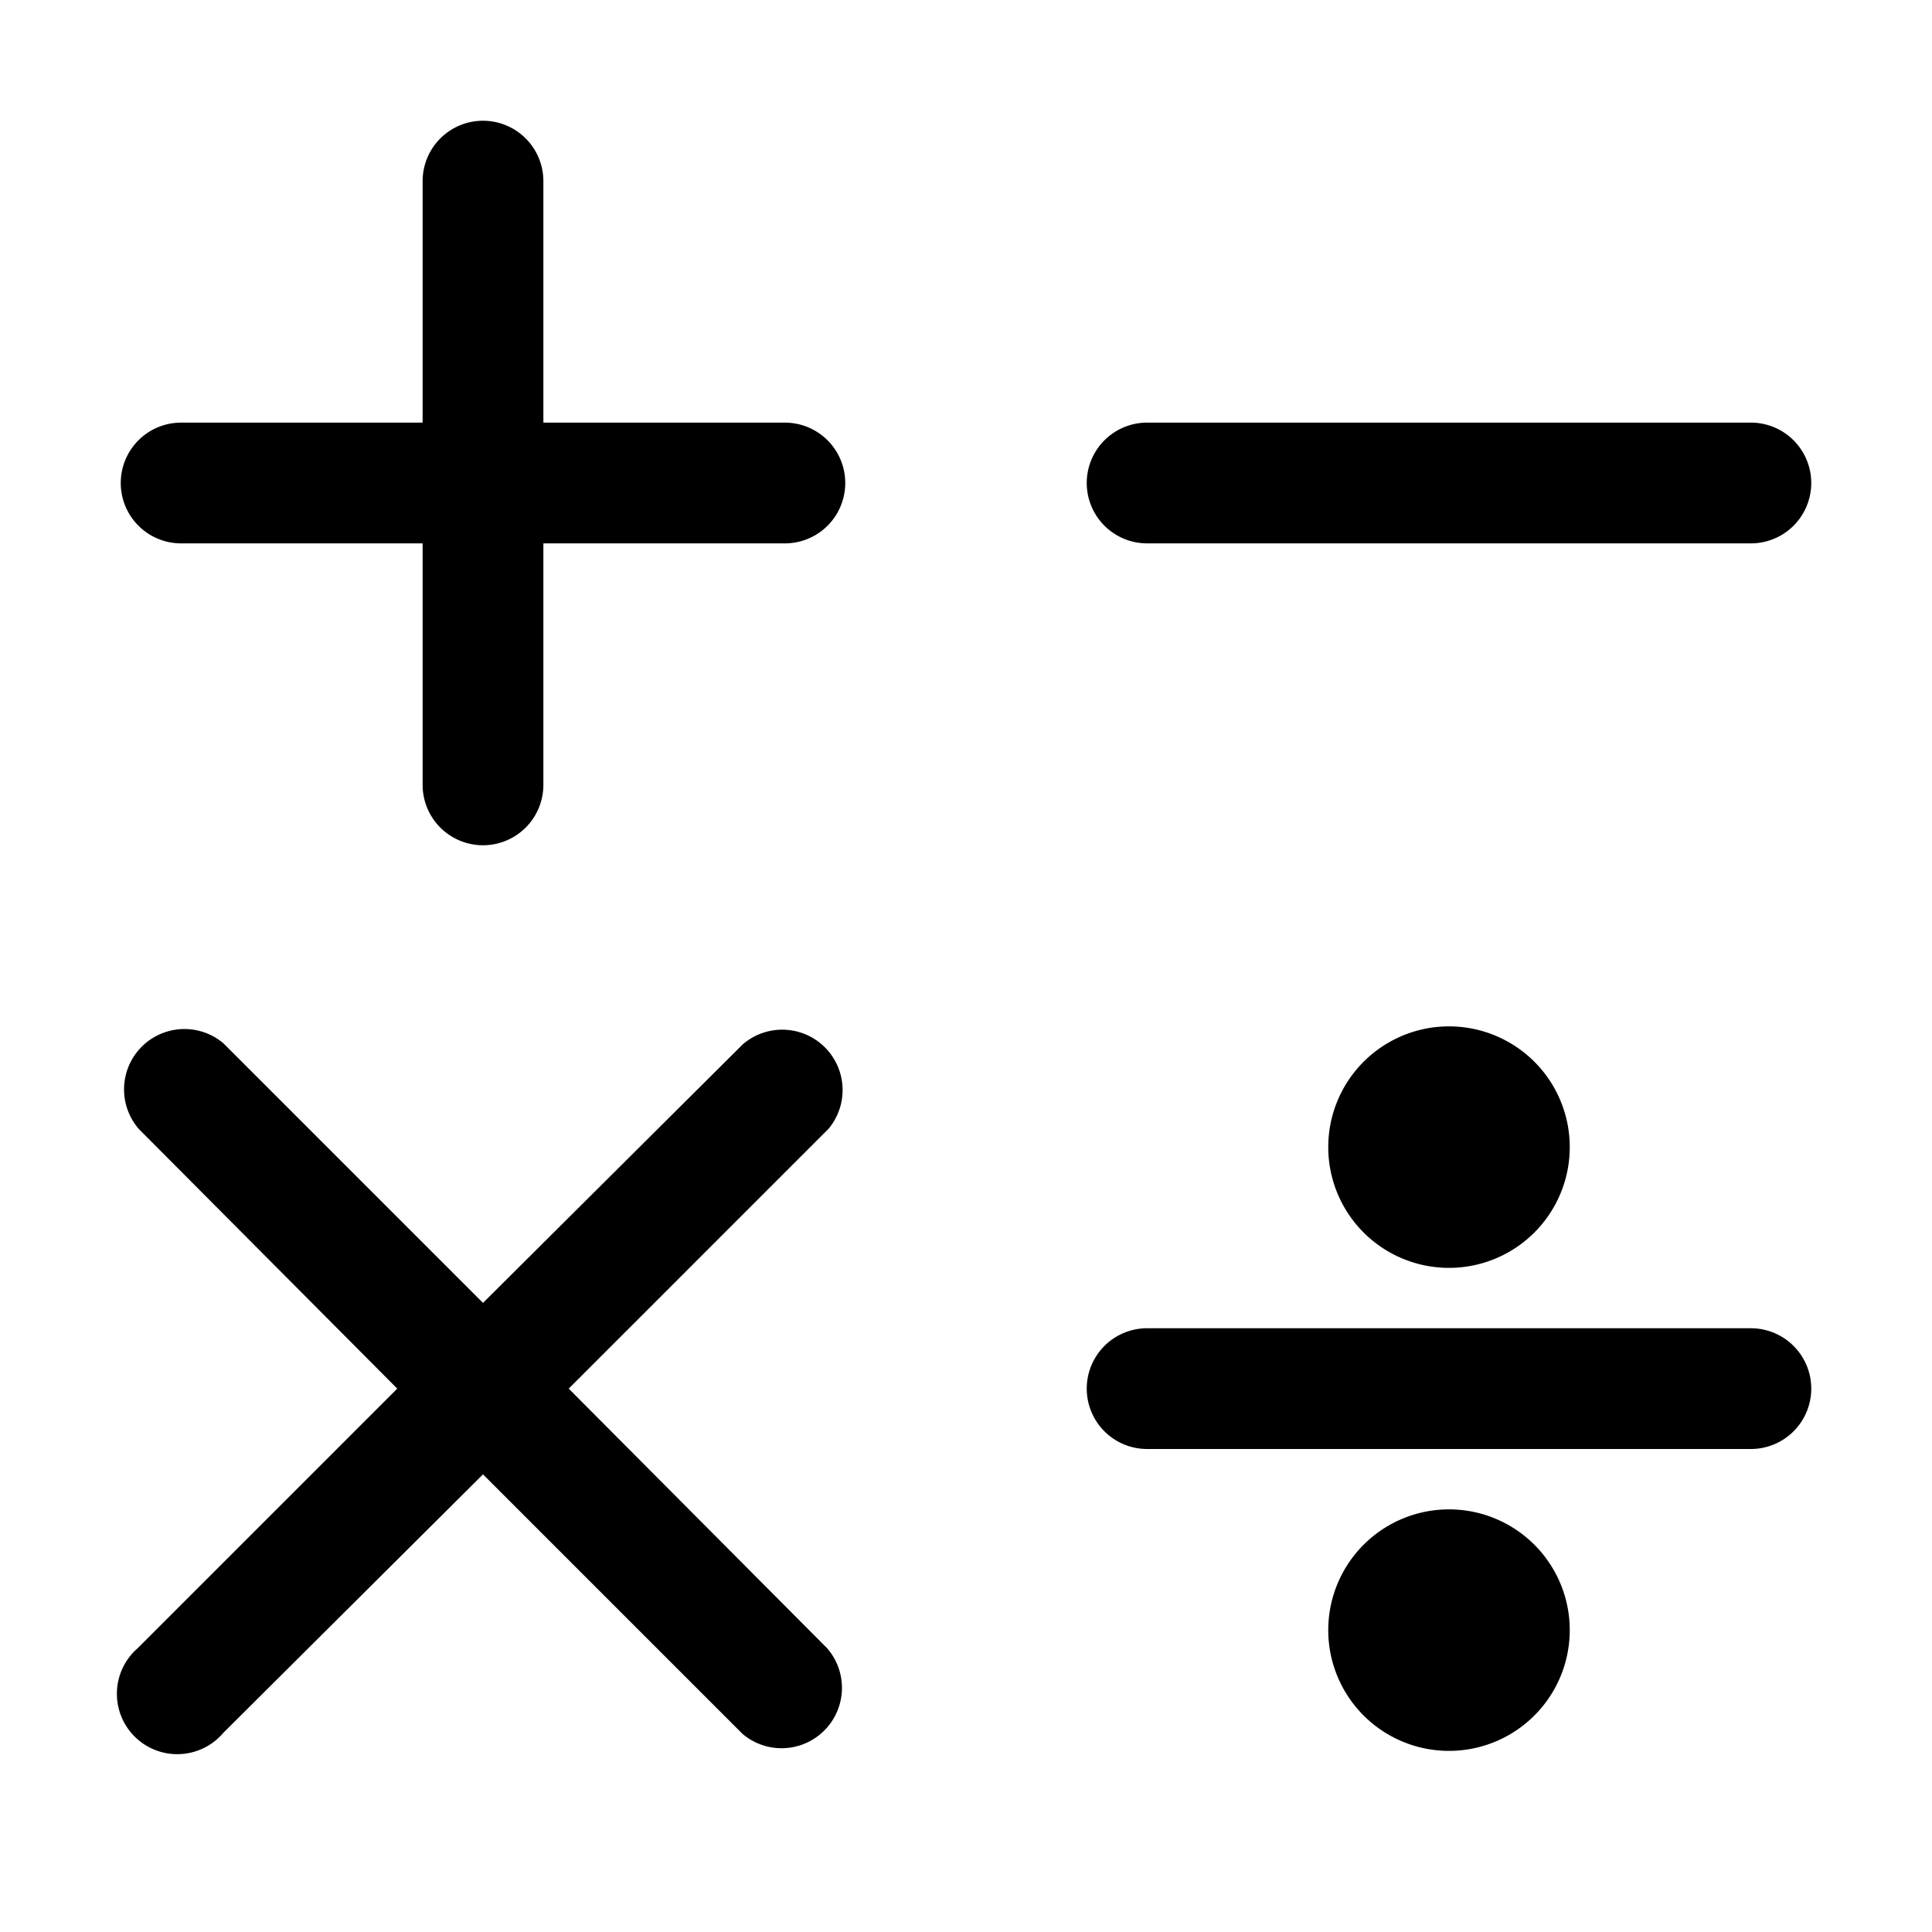 <svg width="32" height="32" viewBox="0 0 32 32" xmlns="http://www.w3.org/2000/svg"><path d="M8 2a1 1 0 0 1 1 1v4h4a1 1 0 1 1 0 2H9v4a1 1 0 1 1-2 0V9H3a1 1 0 1 1 0-2h4V3a1 1 0 0 1 1-1Zm5.7 25.3L9.42 23l4.3-4.3a1 1 0 0 0-1.42-1.4L8 21.58l-4.3-4.3a1 1 0 0 0-1.4 1.42L6.58 23l-4.3 4.3a1 1 0 1 0 1.42 1.4L8 24.42l4.3 4.3a1 1 0 0 0 1.4-1.42ZM19 7a1 1 0 1 0 0 2h10a1 1 0 1 0 0-2H19Zm0 15a1 1 0 1 0 0 2h10a1 1 0 1 0 0-2H19Zm7-3a2 2 0 1 1-4 0 2 2 0 0 1 4 0Zm-2 10a2 2 0 1 0 0-4 2 2 0 0 0 0 4Z"/></svg>